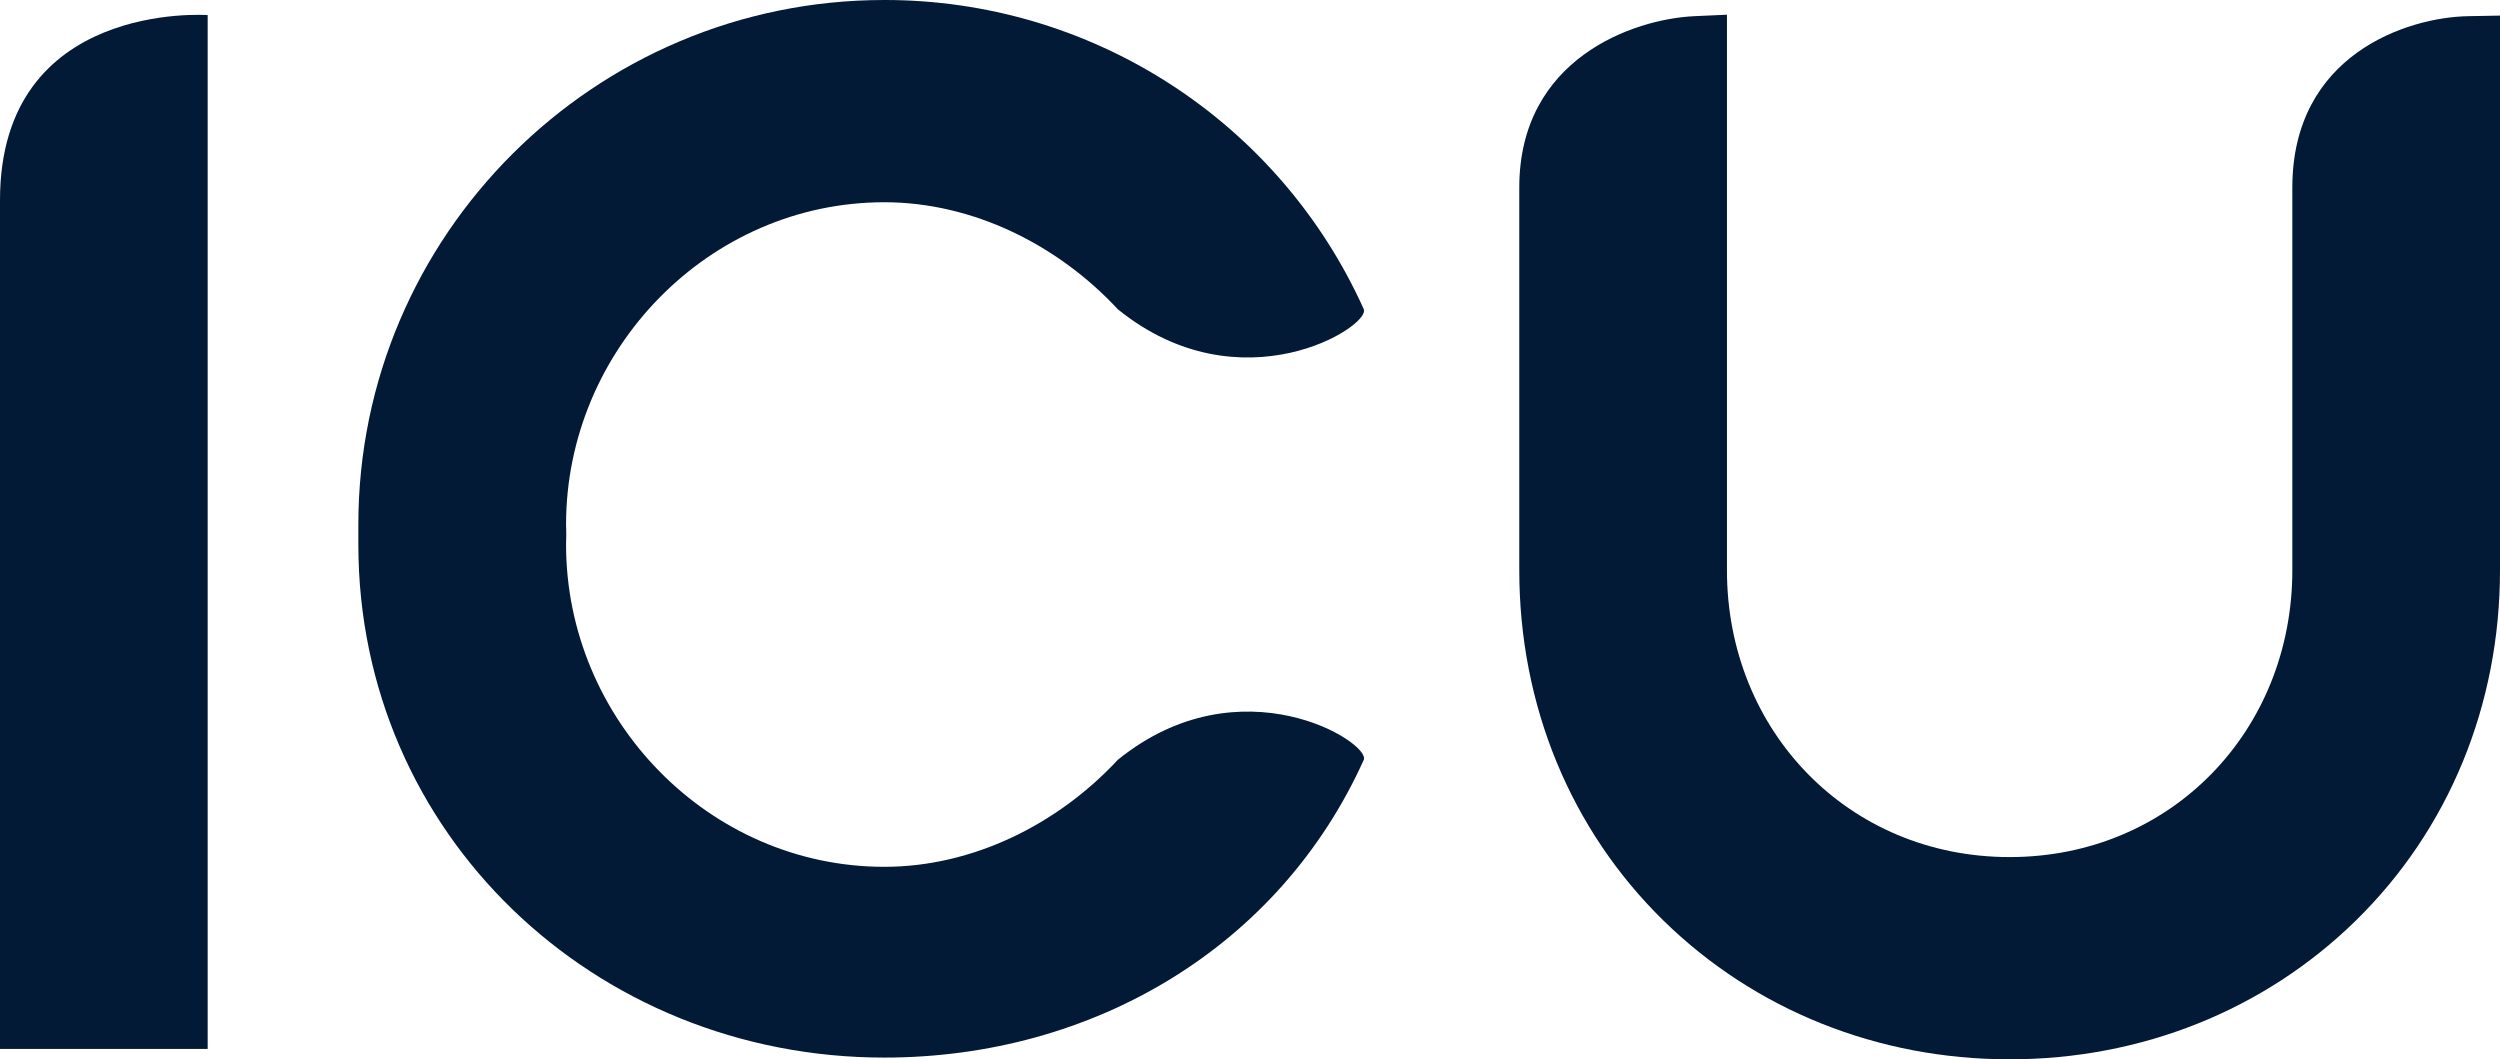 <?xml version="1.0" encoding="UTF-8"?> <svg xmlns="http://www.w3.org/2000/svg" width="59" height="25" viewBox="0 0 59 25" fill="none"><g clip-path="url(#clip0_236_57)"><path d="M0 4.725V24.755H4.901V0.356C4.901 0.356 0 -1.66893e-06 0 4.725Z" fill="#021A35"></path><path d="M58.243 0.382C56.81 0.409 54.099 1.289 54.099 4.426V13.457C54.099 17.251 51.232 20.227 47.427 20.227C43.623 20.227 40.756 17.251 40.756 13.457V0.347L39.979 0.382C38.553 0.451 35.855 1.377 35.855 4.426V13.457C35.855 16.642 37.065 19.58 39.261 21.729C41.417 23.838 44.317 25 47.427 25C50.538 25 53.439 23.838 55.594 21.729C57.79 19.58 59 16.643 59 13.457V0.368L58.243 0.382Z" fill="#021A35"></path><path d="M26.382 17.93C24.967 19.453 22.961 20.457 20.869 20.457C16.727 20.457 13.359 16.98 13.359 12.848C13.359 12.77 13.362 12.692 13.364 12.615C13.366 12.537 13.359 12.459 13.359 12.381C13.359 8.249 16.728 4.773 20.869 4.773C22.961 4.773 24.967 5.777 26.382 7.3C29.284 9.647 32.365 7.696 32.184 7.295C31.205 5.12 29.616 3.273 27.608 1.979C25.601 0.684 23.26 -0.003 20.869 -5.4711e-06C14.025 -5.4711e-06 8.457 5.554 8.457 12.381C8.457 12.459 8.457 12.537 8.457 12.615C8.457 12.692 8.457 12.771 8.457 12.848C8.457 19.675 14.025 24.959 20.869 24.959C25.8 24.959 30.195 22.347 32.184 17.934C32.365 17.534 29.285 15.583 26.382 17.93Z" fill="#021A35"></path></g><defs><clipPath id="clip0_236_57"><rect width="59" height="25" fill="white"></rect></clipPath></defs></svg> 
